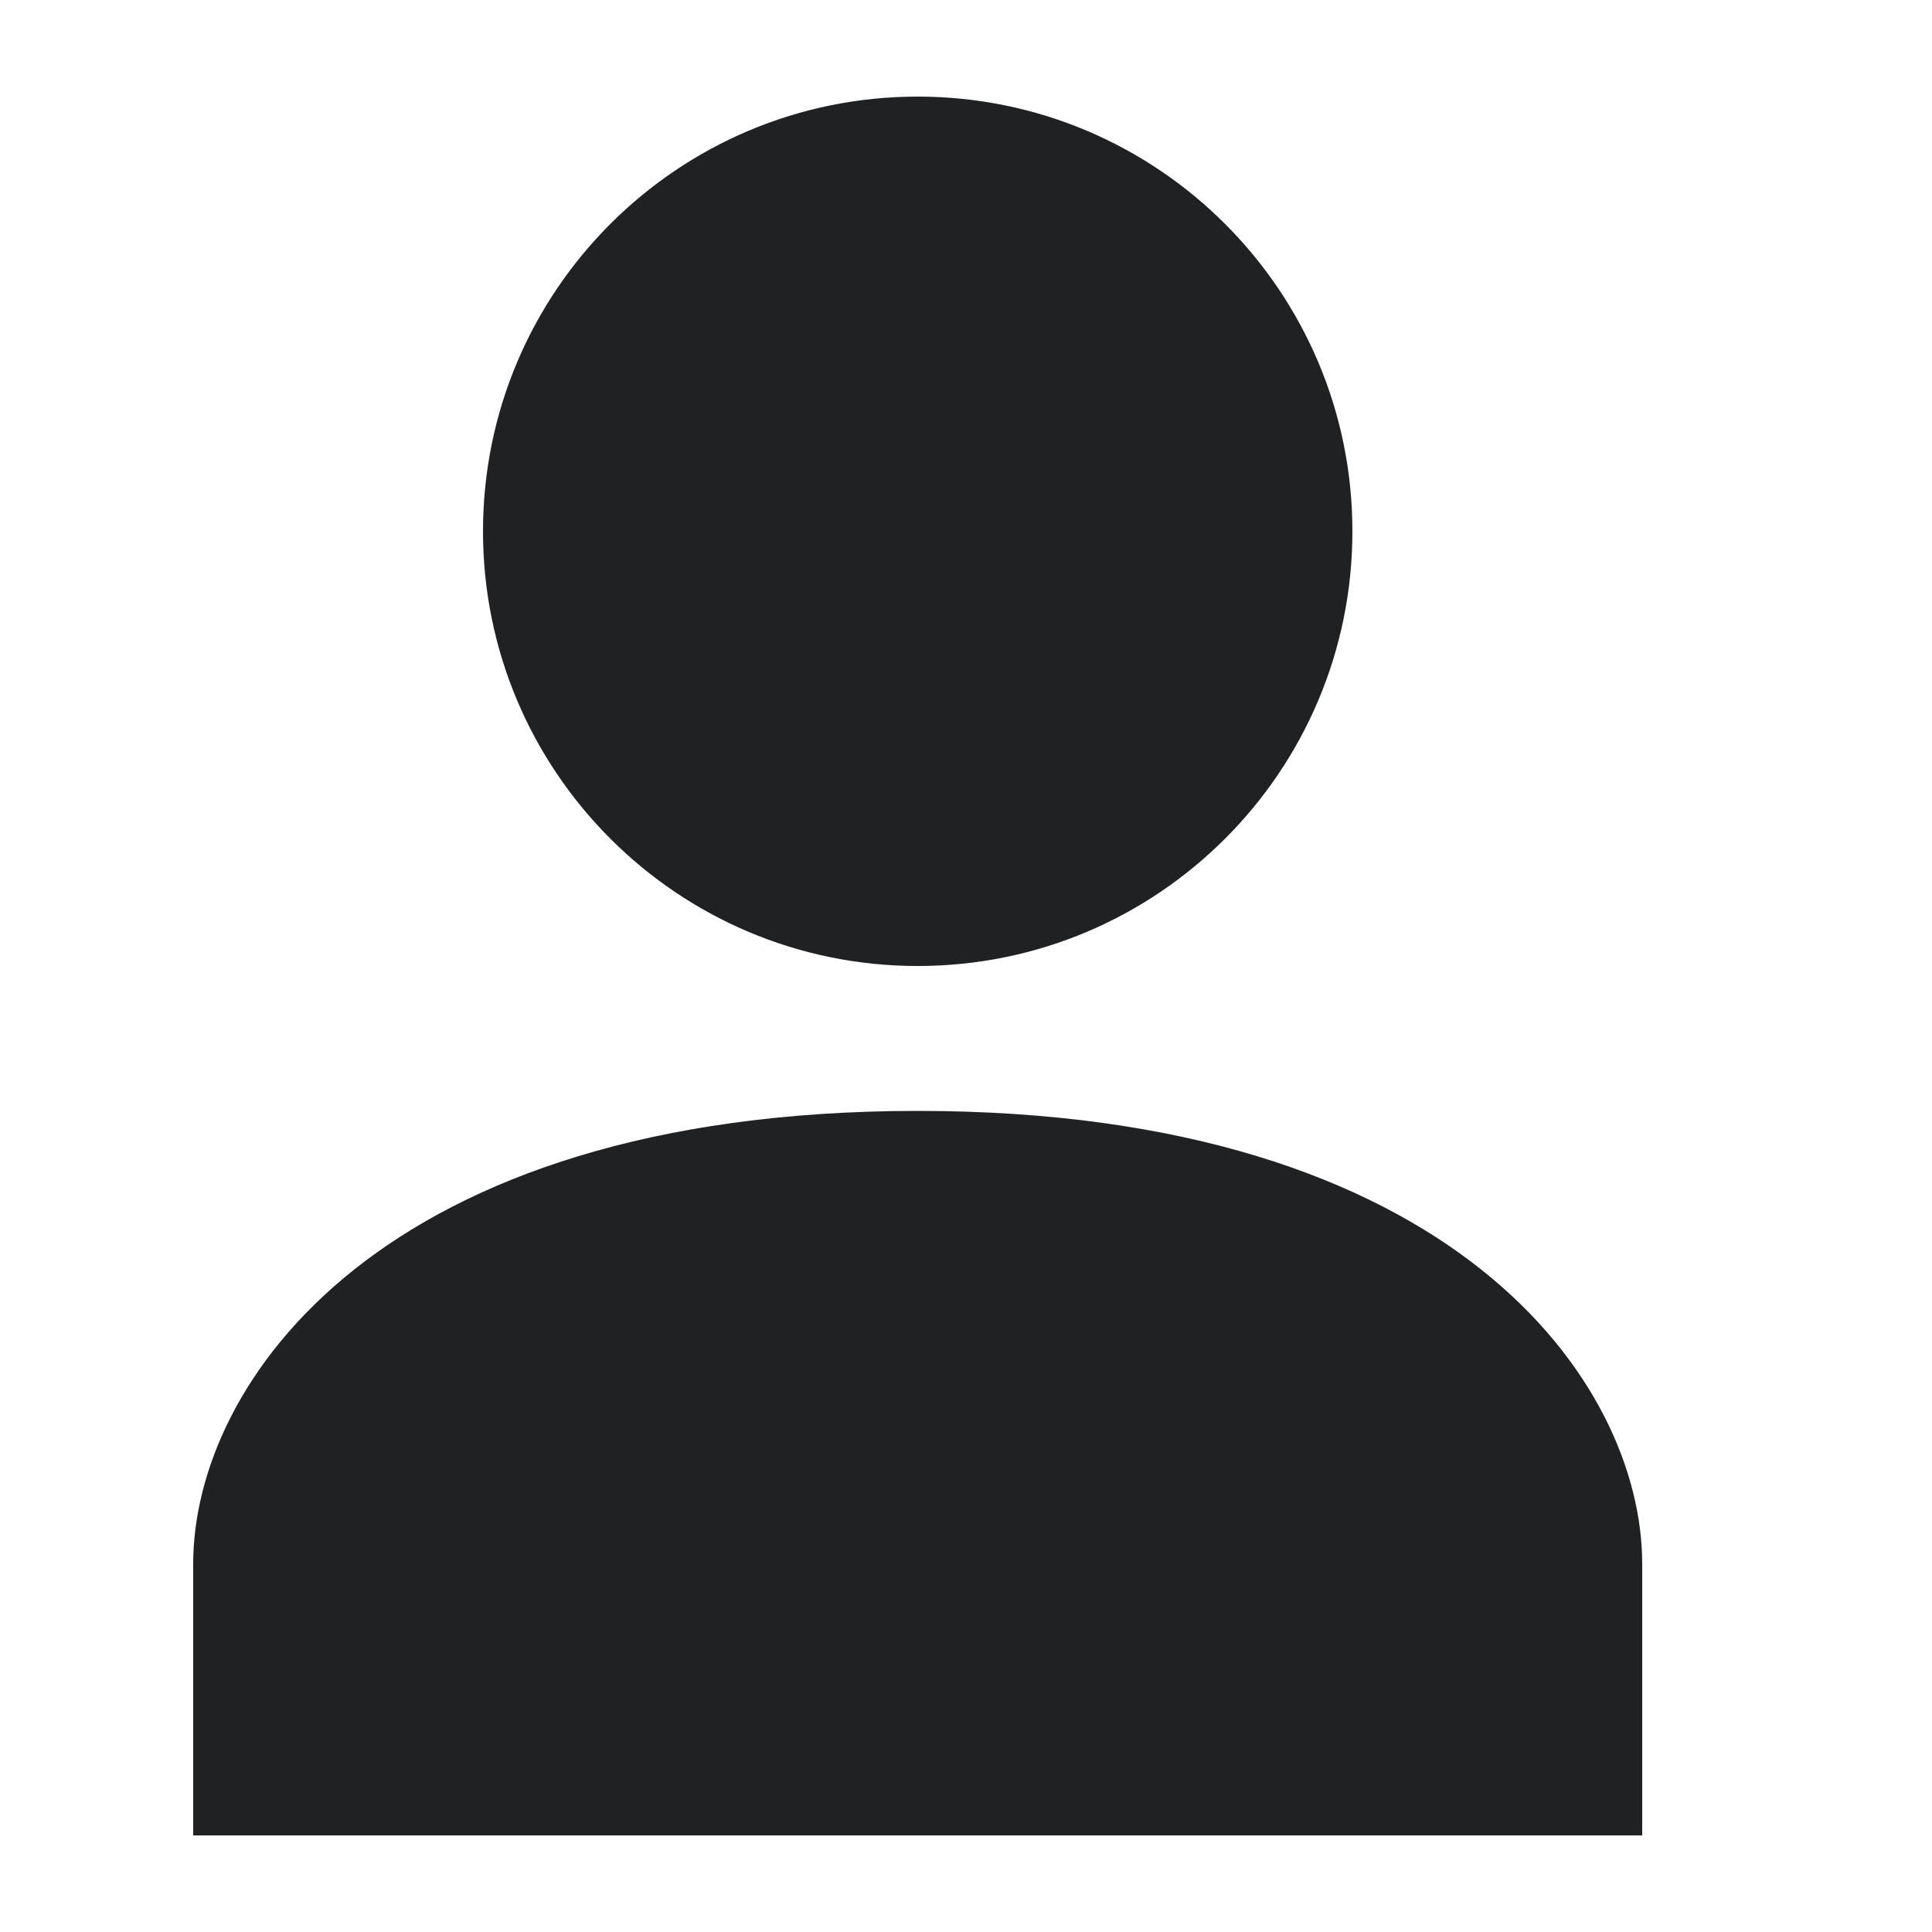 <?xml version="1.0" encoding="UTF-8"?>
<svg width="20px" height="20px" viewBox="0 0 20 20" version="1.1" xmlns="http://www.w3.org/2000/svg" xmlns:xlink="http://www.w3.org/1999/xlink">
    <title>user</title>
    <g id="user" stroke="none" stroke-width="1" fill="none" fill-rule="evenodd">
        <path d="M9.5,11.5 C15.05,11.5 17,14.312 17,16.188 L17,19 L2,19 L2,16.188 C2,14.312 3.95,11.5 9.5,11.5 Z M9.5,10 C7.015,10 5,7.985 5,5.5 C5,3.015 7.015,1 9.5,1 C11.985,1 14,3.015 14,5.5 C14,7.985 11.985,10 9.5,10 Z" id="Shape" fill="#202122" fill-rule="nonzero"></path>
    </g>
</svg>